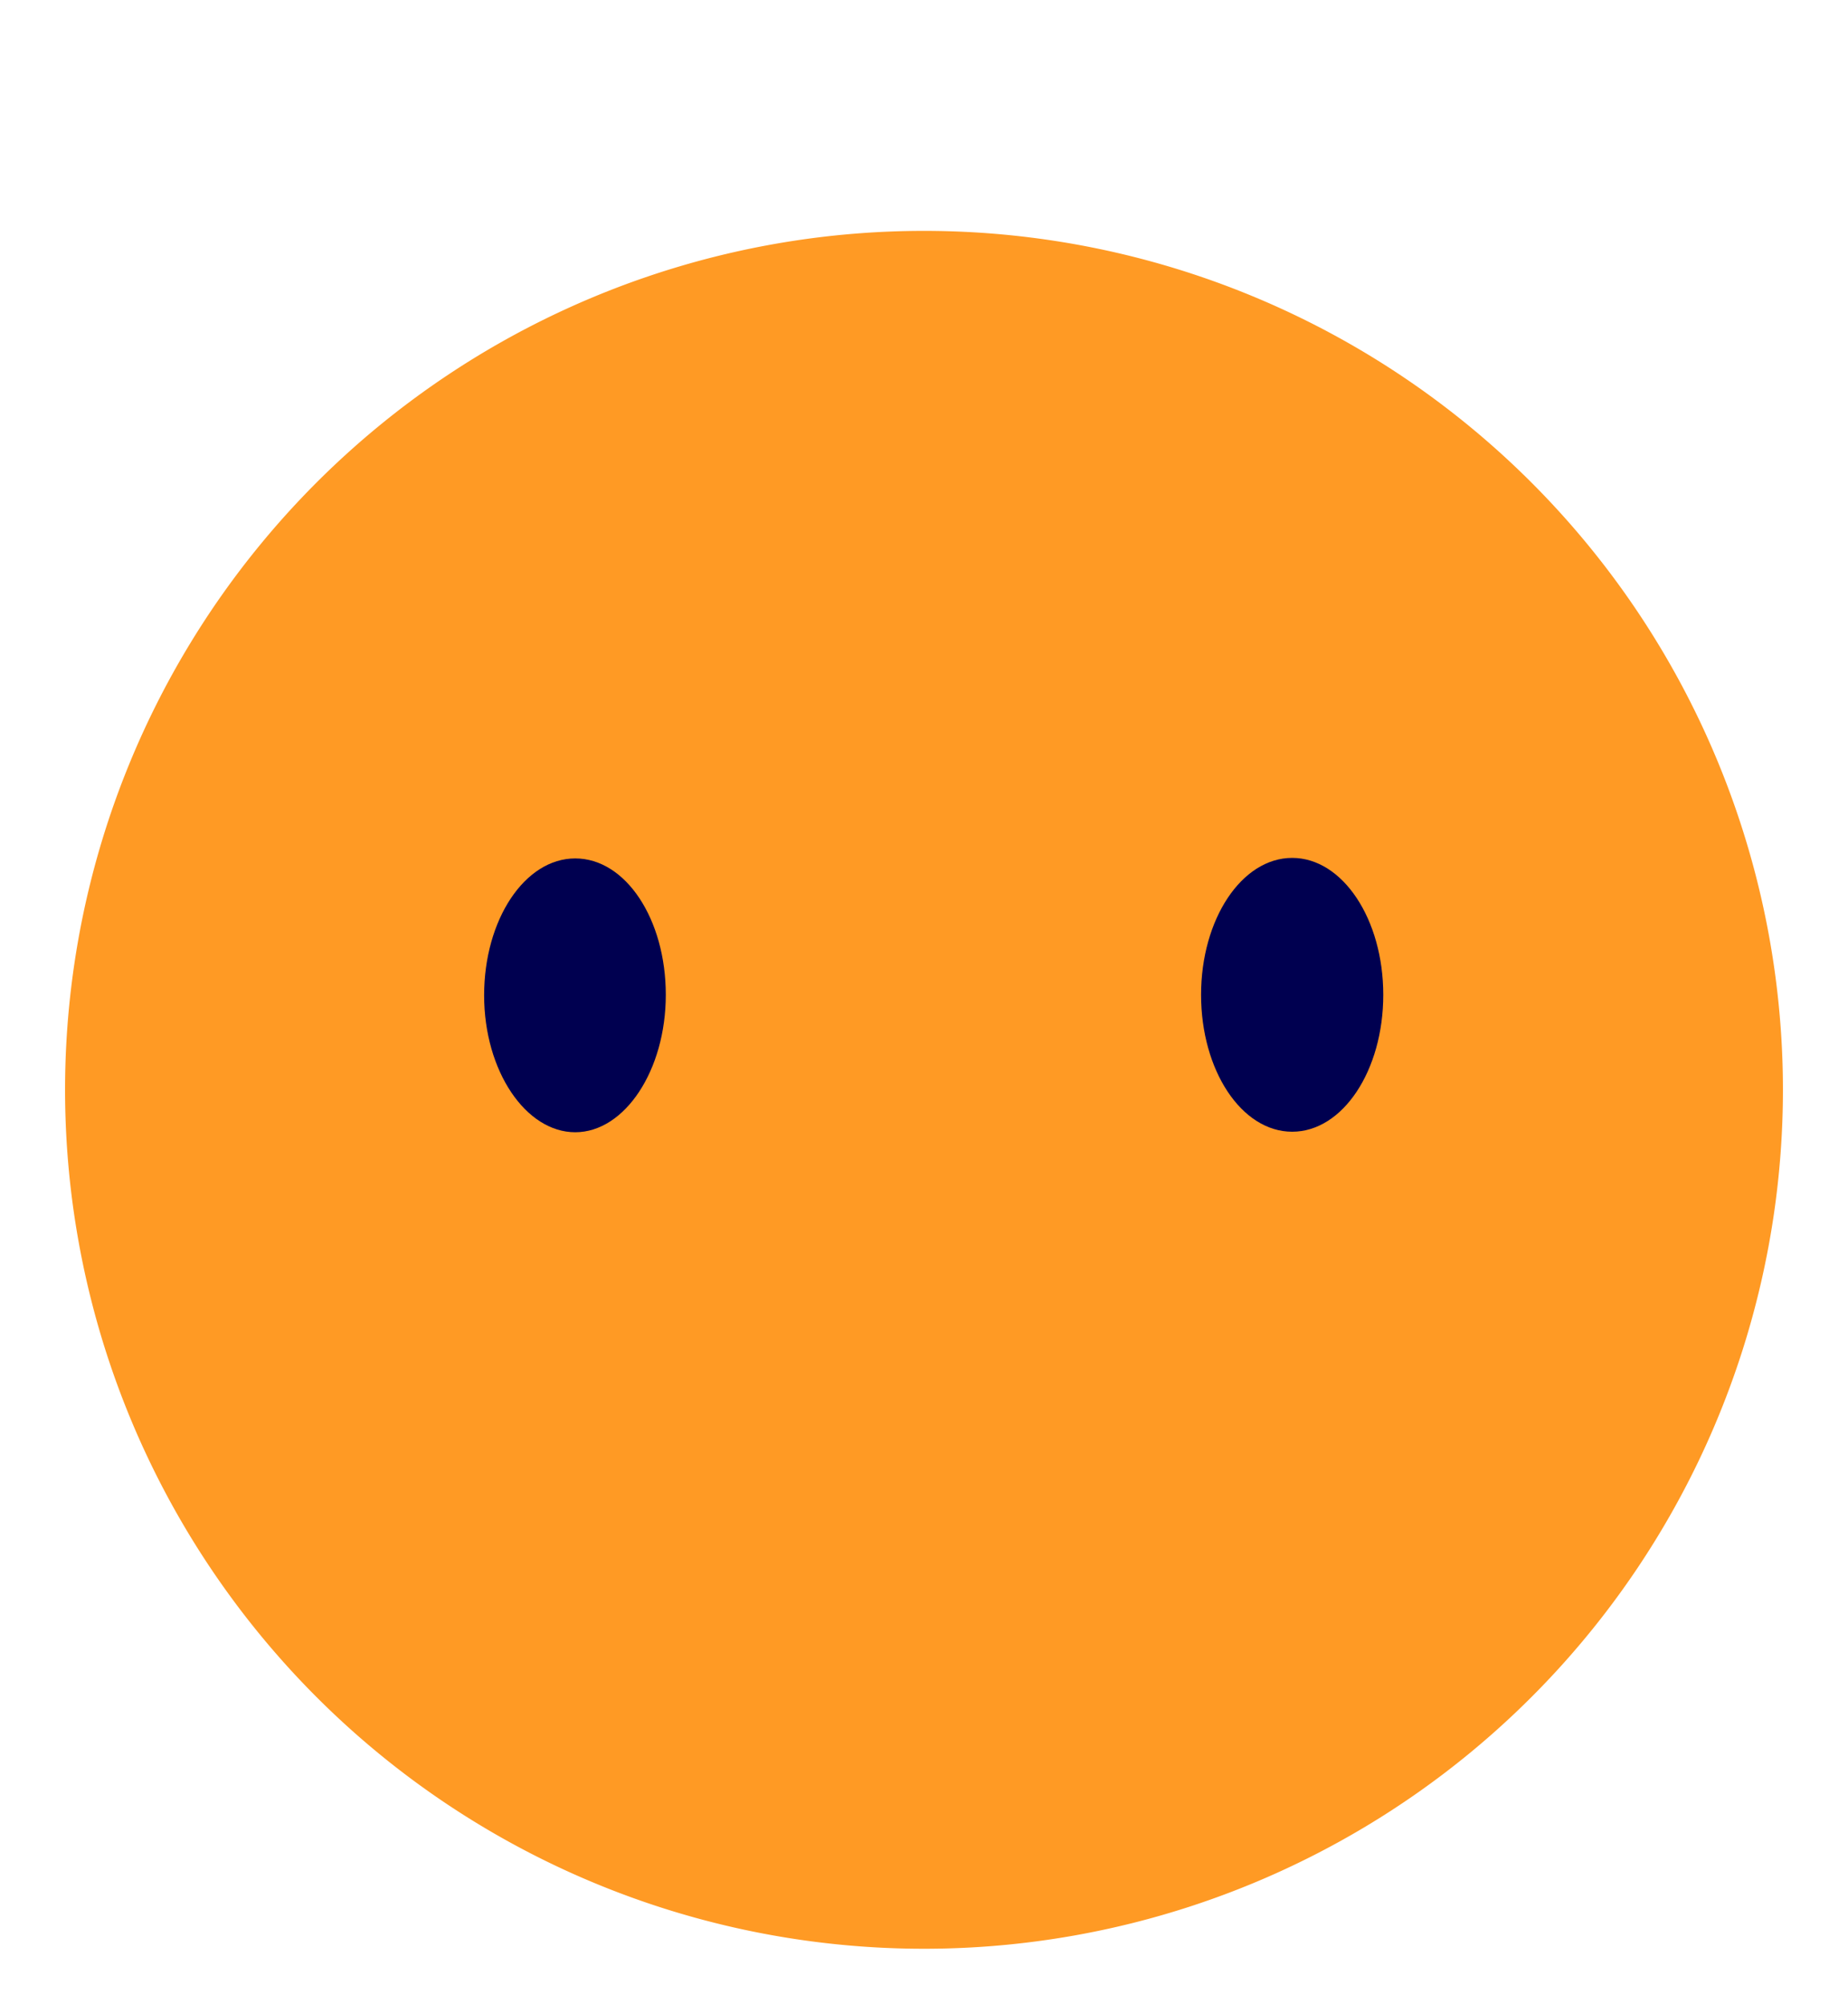 <svg id="Layer_1" data-name="Layer 1" xmlns="http://www.w3.org/2000/svg" width="142" height="154" viewBox="0 0 142 154">
  <defs>
    <style>
      .cls-1 {
        fill: none;
      }

      .cls-2 {
        fill: #ff9a24;
      }

      .cls-3 {
        fill: #000050;
      }
    </style>
  </defs>
  <title>Artboard 34</title>
  <rect class="cls-1" width="142" height="154"/>
  <g>
    <path class="cls-2" d="M137,83.74a66,66,0,1,1-66-66A66,66,0,0,1,137,83.74Z"/>
    <g>
      <path class="cls-3" d="M106.29,76.44c0,5.81-3.11,10.52-7,10.52s-7-4.71-7-10.52,3.12-10.52,7-10.52S106.29,70.63,106.29,76.44Z"/>
      <path class="cls-3" d="M51.16,76.44C51.16,82.25,48,87,44.2,87s-7-4.71-7-10.52,3.12-10.52,7-10.52S51.16,70.63,51.16,76.44Z"/>
    </g>
  </g>
</svg>

